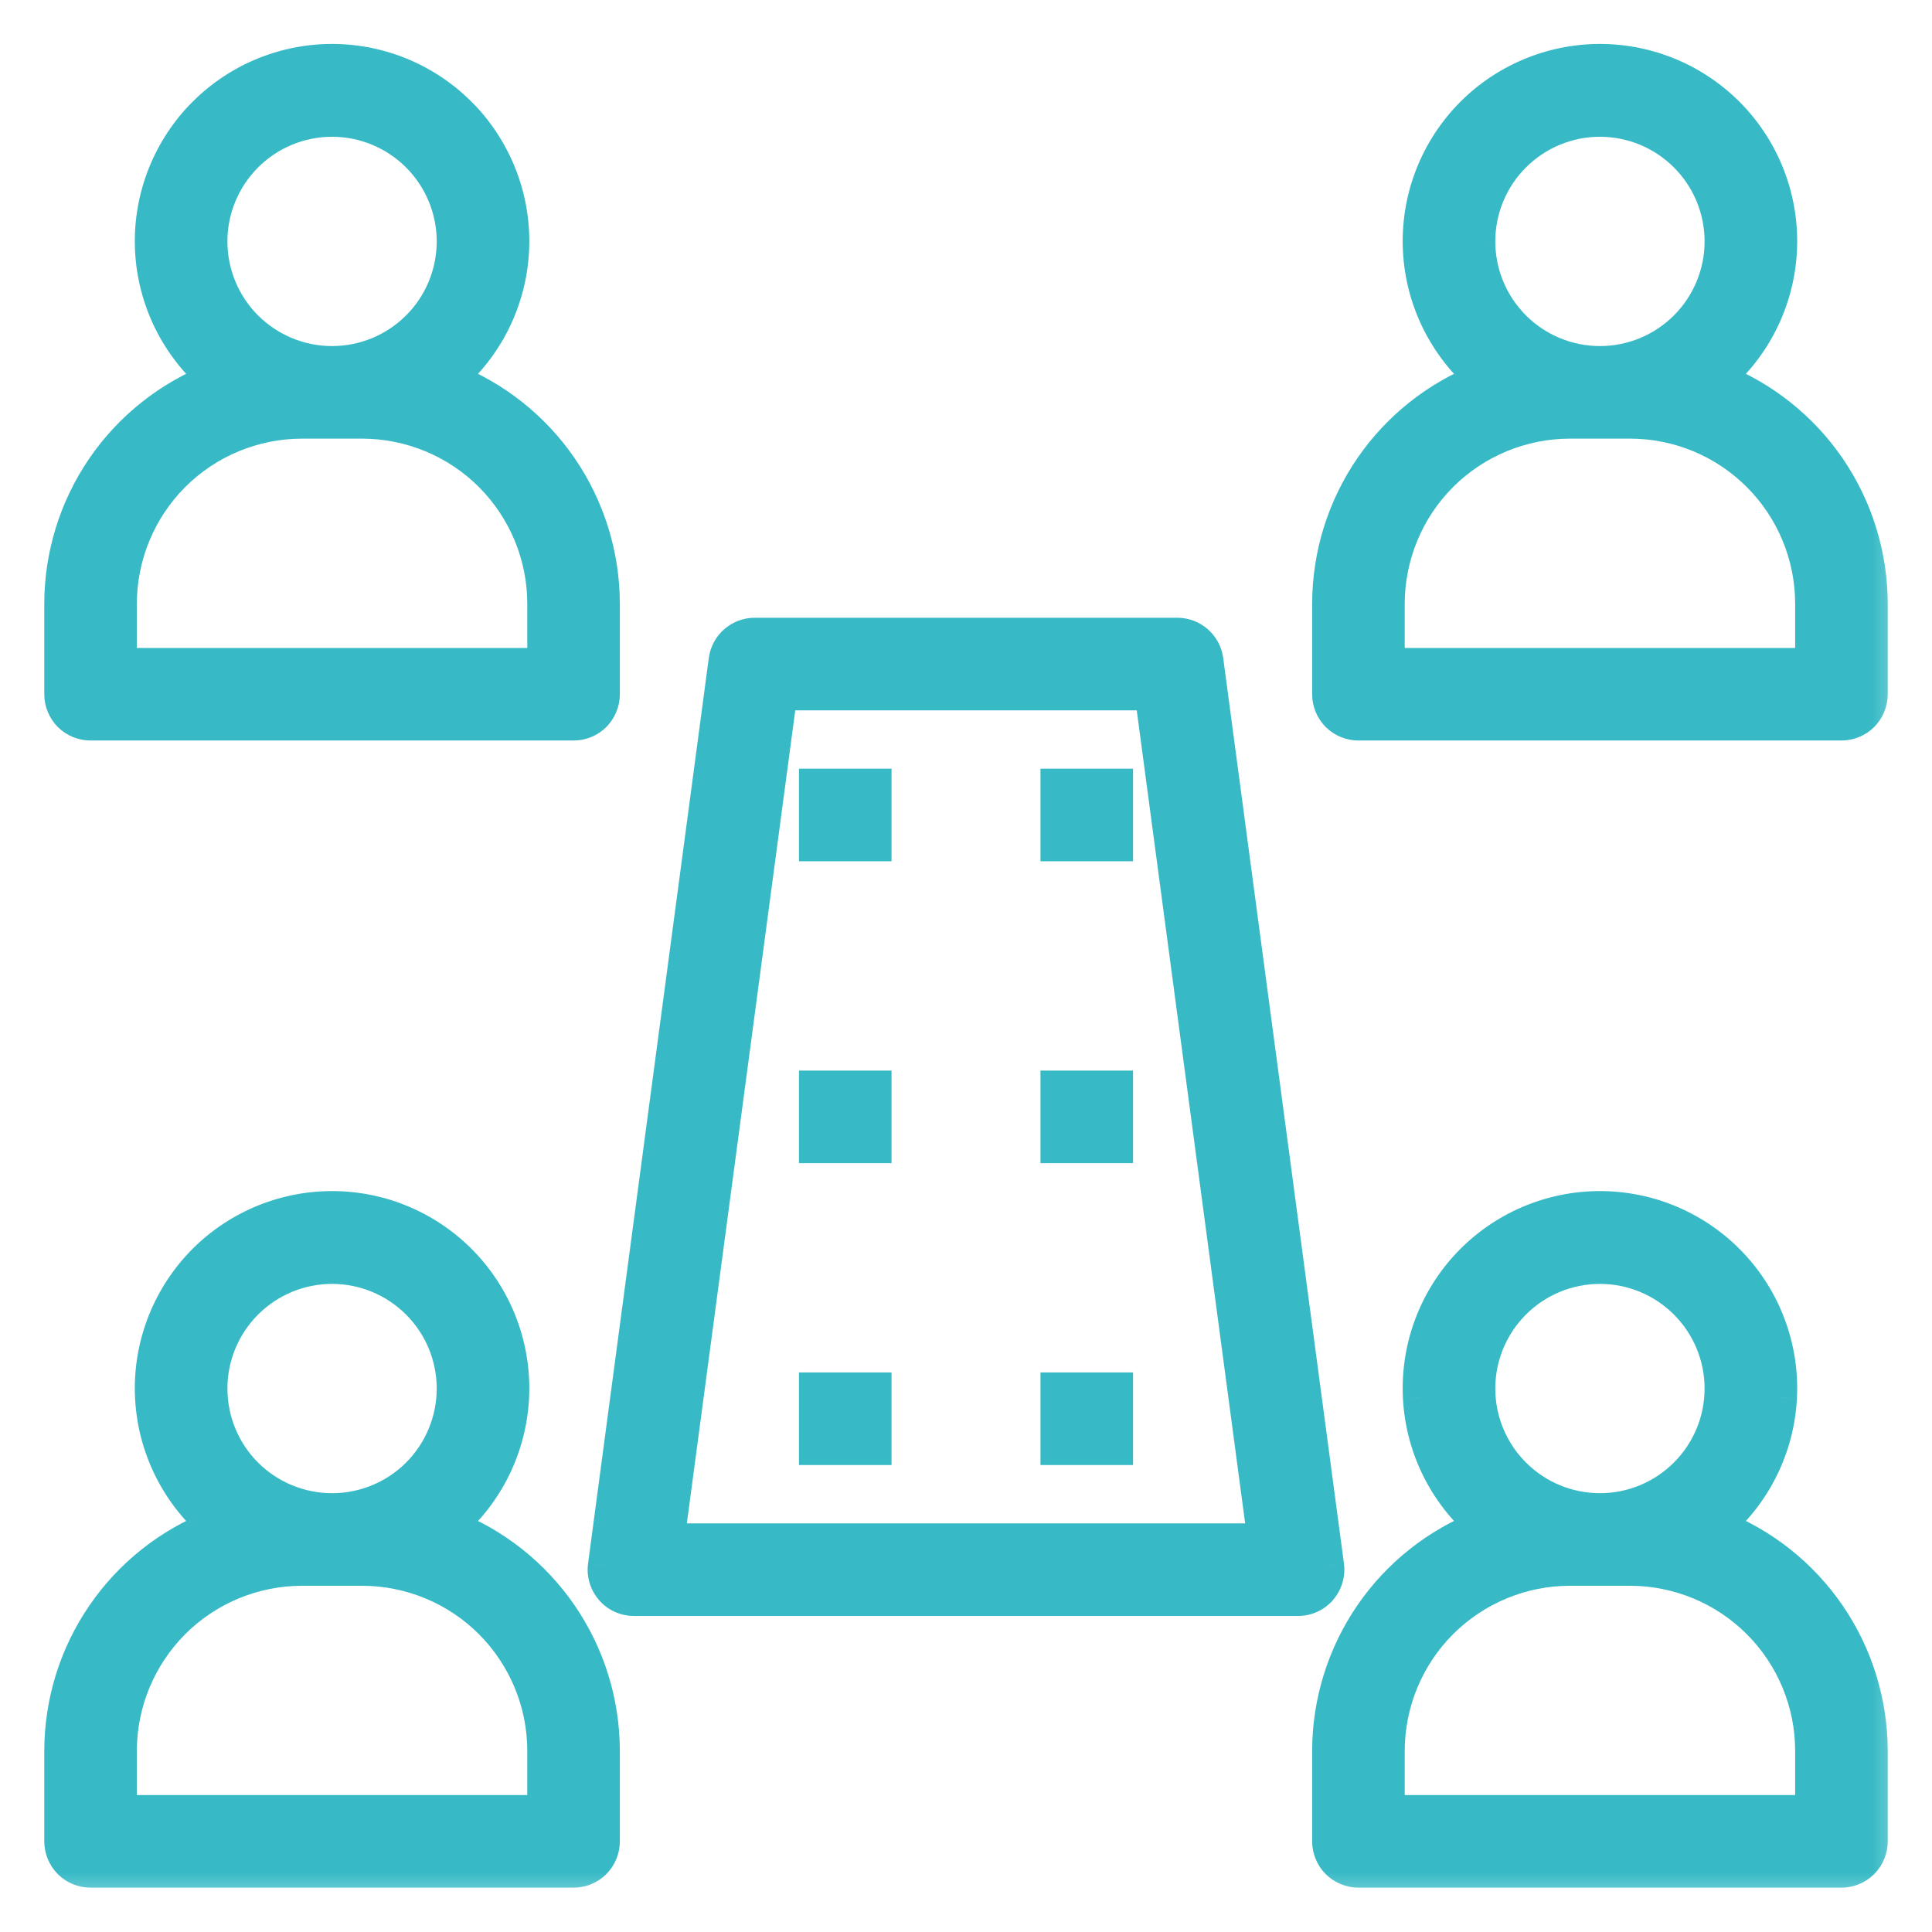 <svg width="24" height="24" viewBox="0 0 24 24" fill="none" xmlns="http://www.w3.org/2000/svg">
<mask id="path-1-outside-1_9406_337615" maskUnits="userSpaceOnUse" x="-0.25" y="-0.254" width="24" height="24" fill="black">
<rect fill="white" x="-0.25" y="-0.254" width="24" height="24"/>
<path fill-rule="evenodd" clip-rule="evenodd" d="M21.337 4.706C21.806 4.305 22.09 3.729 22.122 3.113C22.154 2.497 21.931 1.894 21.507 1.447C21.082 1 20.492 0.746 19.875 0.746C19.258 0.746 18.668 1 18.243 1.447C17.819 1.894 17.596 2.497 17.628 3.113C17.66 3.729 17.944 4.305 18.413 4.706C17.85 4.925 17.366 5.309 17.025 5.807C16.684 6.306 16.501 6.895 16.5 7.499V8.624C16.5 8.723 16.54 8.819 16.61 8.889C16.68 8.959 16.776 8.999 16.875 8.999H22.875C22.974 8.999 23.07 8.959 23.14 8.889C23.21 8.819 23.25 8.723 23.25 8.624V7.499C23.249 6.895 23.066 6.306 22.725 5.807C22.384 5.309 21.9 4.925 21.337 4.706H21.337ZM19.875 1.499C20.273 1.499 20.654 1.657 20.936 1.938C21.217 2.22 21.375 2.601 21.375 2.999C21.375 3.397 21.217 3.778 20.936 4.06C20.654 4.341 20.273 4.499 19.875 4.499C19.477 4.499 19.096 4.341 18.814 4.06C18.533 3.778 18.375 3.397 18.375 2.999C18.375 2.601 18.533 2.22 18.814 1.938C19.096 1.657 19.477 1.499 19.875 1.499ZM17.25 8.249V7.499C17.251 6.902 17.488 6.33 17.91 5.909C18.331 5.487 18.904 5.25 19.5 5.249H20.25C20.847 5.25 21.419 5.487 21.84 5.909C22.262 6.33 22.5 6.902 22.5 7.499V8.249H17.25ZM1.125 8.999H7.125C7.225 8.999 7.32 8.96 7.39 8.889C7.461 8.819 7.5 8.724 7.5 8.624V7.499C7.499 6.895 7.316 6.306 6.975 5.807C6.634 5.309 6.15 4.925 5.588 4.706C6.056 4.305 6.34 3.729 6.372 3.113C6.404 2.497 6.182 1.895 5.757 1.447C5.332 1 4.742 0.746 4.125 0.746C3.508 0.746 2.918 1 2.493 1.447C2.069 1.895 1.846 2.497 1.878 3.113C1.91 3.729 2.194 4.305 2.663 4.706C2.1 4.925 1.616 5.309 1.275 5.807C0.934 6.306 0.751 6.895 0.75 7.499V8.624C0.75 8.724 0.79 8.819 0.86 8.889C0.93 8.96 1.026 8.999 1.125 8.999H1.125ZM4.125 1.499C4.523 1.499 4.904 1.657 5.186 1.938C5.467 2.22 5.625 2.601 5.625 2.999C5.625 3.397 5.467 3.778 5.186 4.06C4.904 4.341 4.523 4.499 4.125 4.499C3.727 4.499 3.346 4.341 3.064 4.06C2.783 3.778 2.625 3.397 2.625 2.999C2.625 2.601 2.783 2.22 3.064 1.938C3.346 1.657 3.727 1.499 4.125 1.499ZM1.5 7.499C1.501 6.903 1.738 6.331 2.16 5.909C2.582 5.487 3.154 5.25 3.75 5.249H4.5C5.097 5.25 5.669 5.487 6.09 5.909C6.512 6.331 6.75 6.903 6.75 7.499V8.249H1.5V7.499ZM7.39 23.139C7.32 23.21 7.225 23.249 7.125 23.249H1.125H1.125C1.026 23.249 0.93 23.21 0.86 23.139C0.79 23.069 0.75 22.974 0.75 22.874V21.749C0.751 21.145 0.934 20.556 1.275 20.058C1.616 19.559 2.1 19.175 2.663 18.956C2.194 18.555 1.91 17.979 1.878 17.363C1.846 16.747 2.069 16.145 2.493 15.697C2.918 15.25 3.508 14.996 4.125 14.996C4.742 14.996 5.332 15.25 5.757 15.697C6.182 16.145 6.404 16.747 6.372 17.363C6.34 17.979 6.056 18.555 5.588 18.956C6.15 19.175 6.634 19.559 6.975 20.058C7.316 20.556 7.499 21.145 7.5 21.749V22.874C7.5 22.974 7.461 23.069 7.39 23.139ZM5.186 16.189C4.904 15.907 4.523 15.749 4.125 15.749C3.727 15.749 3.346 15.907 3.064 16.189C2.783 16.47 2.625 16.851 2.625 17.249C2.625 17.647 2.783 18.029 3.064 18.31C3.346 18.591 3.727 18.749 4.125 18.749C4.523 18.749 4.904 18.591 5.186 18.31C5.467 18.029 5.625 17.647 5.625 17.249C5.625 16.851 5.467 16.47 5.186 16.189ZM2.16 20.159C1.738 20.581 1.501 21.153 1.5 21.749V22.499H6.75V21.749C6.75 21.153 6.512 20.581 6.09 20.159C5.669 19.737 5.097 19.5 4.5 19.499H3.75C3.154 19.5 2.582 19.737 2.16 20.159ZM21.337 18.956C21.806 18.555 22.09 17.979 22.122 17.363C22.154 16.747 21.931 16.144 21.507 15.697C21.082 15.249 20.492 14.996 19.875 14.996C19.258 14.996 18.668 15.249 18.243 15.697C17.819 16.144 17.596 16.747 17.628 17.363C17.66 17.979 17.944 18.555 18.413 18.956C17.85 19.175 17.366 19.559 17.025 20.057C16.684 20.555 16.501 21.145 16.5 21.749V22.874C16.5 22.973 16.54 23.069 16.61 23.139C16.68 23.209 16.776 23.249 16.875 23.249H22.875C22.974 23.249 23.07 23.209 23.14 23.139C23.21 23.069 23.25 22.973 23.25 22.874V21.749C23.249 21.145 23.066 20.555 22.725 20.057C22.384 19.559 21.9 19.175 21.337 18.956H21.337ZM19.875 15.749C20.273 15.749 20.654 15.907 20.936 16.188C21.217 16.47 21.375 16.851 21.375 17.249C21.375 17.647 21.217 18.028 20.936 18.31C20.654 18.591 20.273 18.749 19.875 18.749C19.477 18.749 19.096 18.591 18.814 18.31C18.533 18.028 18.375 17.647 18.375 17.249C18.375 16.851 18.533 16.47 18.814 16.188C19.096 15.907 19.477 15.749 19.875 15.749ZM17.25 22.499V21.749C17.251 21.152 17.488 20.58 17.91 20.159C18.331 19.737 18.904 19.5 19.5 19.499H20.25C20.847 19.5 21.419 19.737 21.84 20.159C22.262 20.58 22.5 21.152 22.5 21.749V22.499H17.25ZM16.125 19.874H7.875C7.767 19.874 7.664 19.828 7.593 19.746C7.522 19.665 7.489 19.557 7.503 19.45L9.003 8.2C9.028 8.013 9.187 7.874 9.375 7.874H14.625C14.813 7.874 14.972 8.013 14.997 8.2L16.497 19.45C16.511 19.557 16.478 19.665 16.407 19.746C16.336 19.828 16.233 19.874 16.125 19.874ZM14.296 8.624H9.703L8.304 19.124H15.696L14.296 8.624ZM10.125 9.749H10.875V10.499H10.125V9.749ZM13.875 9.749H13.125V10.499H13.875V9.749ZM10.125 13.499H10.875V14.249H10.125V13.499ZM13.875 13.499H13.125V14.249H13.875V13.499ZM10.125 17.249H10.875V17.999H10.125V17.249ZM13.875 17.249H13.125V17.999H13.875V17.249Z"/>
</mask>
<path fill-rule="evenodd" clip-rule="evenodd" d="M21.337 4.706C21.806 4.305 22.09 3.729 22.122 3.113C22.154 2.497 21.931 1.894 21.507 1.447C21.082 1 20.492 0.746 19.875 0.746C19.258 0.746 18.668 1 18.243 1.447C17.819 1.894 17.596 2.497 17.628 3.113C17.66 3.729 17.944 4.305 18.413 4.706C17.85 4.925 17.366 5.309 17.025 5.807C16.684 6.306 16.501 6.895 16.5 7.499V8.624C16.5 8.723 16.54 8.819 16.61 8.889C16.68 8.959 16.776 8.999 16.875 8.999H22.875C22.974 8.999 23.07 8.959 23.14 8.889C23.21 8.819 23.25 8.723 23.25 8.624V7.499C23.249 6.895 23.066 6.306 22.725 5.807C22.384 5.309 21.9 4.925 21.337 4.706H21.337ZM19.875 1.499C20.273 1.499 20.654 1.657 20.936 1.938C21.217 2.22 21.375 2.601 21.375 2.999C21.375 3.397 21.217 3.778 20.936 4.06C20.654 4.341 20.273 4.499 19.875 4.499C19.477 4.499 19.096 4.341 18.814 4.06C18.533 3.778 18.375 3.397 18.375 2.999C18.375 2.601 18.533 2.22 18.814 1.938C19.096 1.657 19.477 1.499 19.875 1.499ZM17.25 8.249V7.499C17.251 6.902 17.488 6.33 17.91 5.909C18.331 5.487 18.904 5.25 19.5 5.249H20.25C20.847 5.25 21.419 5.487 21.84 5.909C22.262 6.33 22.5 6.902 22.5 7.499V8.249H17.25ZM1.125 8.999H7.125C7.225 8.999 7.32 8.96 7.39 8.889C7.461 8.819 7.5 8.724 7.5 8.624V7.499C7.499 6.895 7.316 6.306 6.975 5.807C6.634 5.309 6.15 4.925 5.588 4.706C6.056 4.305 6.34 3.729 6.372 3.113C6.404 2.497 6.182 1.895 5.757 1.447C5.332 1 4.742 0.746 4.125 0.746C3.508 0.746 2.918 1 2.493 1.447C2.069 1.895 1.846 2.497 1.878 3.113C1.91 3.729 2.194 4.305 2.663 4.706C2.1 4.925 1.616 5.309 1.275 5.807C0.934 6.306 0.751 6.895 0.75 7.499V8.624C0.75 8.724 0.79 8.819 0.86 8.889C0.93 8.96 1.026 8.999 1.125 8.999H1.125ZM4.125 1.499C4.523 1.499 4.904 1.657 5.186 1.938C5.467 2.22 5.625 2.601 5.625 2.999C5.625 3.397 5.467 3.778 5.186 4.06C4.904 4.341 4.523 4.499 4.125 4.499C3.727 4.499 3.346 4.341 3.064 4.06C2.783 3.778 2.625 3.397 2.625 2.999C2.625 2.601 2.783 2.22 3.064 1.938C3.346 1.657 3.727 1.499 4.125 1.499ZM1.5 7.499C1.501 6.903 1.738 6.331 2.16 5.909C2.582 5.487 3.154 5.25 3.75 5.249H4.5C5.097 5.25 5.669 5.487 6.09 5.909C6.512 6.331 6.75 6.903 6.75 7.499V8.249H1.5V7.499ZM7.39 23.139C7.32 23.21 7.225 23.249 7.125 23.249H1.125H1.125C1.026 23.249 0.93 23.21 0.86 23.139C0.79 23.069 0.75 22.974 0.75 22.874V21.749C0.751 21.145 0.934 20.556 1.275 20.058C1.616 19.559 2.1 19.175 2.663 18.956C2.194 18.555 1.91 17.979 1.878 17.363C1.846 16.747 2.069 16.145 2.493 15.697C2.918 15.25 3.508 14.996 4.125 14.996C4.742 14.996 5.332 15.25 5.757 15.697C6.182 16.145 6.404 16.747 6.372 17.363C6.34 17.979 6.056 18.555 5.588 18.956C6.15 19.175 6.634 19.559 6.975 20.058C7.316 20.556 7.499 21.145 7.5 21.749V22.874C7.5 22.974 7.461 23.069 7.39 23.139ZM5.186 16.189C4.904 15.907 4.523 15.749 4.125 15.749C3.727 15.749 3.346 15.907 3.064 16.189C2.783 16.47 2.625 16.851 2.625 17.249C2.625 17.647 2.783 18.029 3.064 18.31C3.346 18.591 3.727 18.749 4.125 18.749C4.523 18.749 4.904 18.591 5.186 18.31C5.467 18.029 5.625 17.647 5.625 17.249C5.625 16.851 5.467 16.47 5.186 16.189ZM2.16 20.159C1.738 20.581 1.501 21.153 1.5 21.749V22.499H6.75V21.749C6.75 21.153 6.512 20.581 6.09 20.159C5.669 19.737 5.097 19.5 4.5 19.499H3.75C3.154 19.5 2.582 19.737 2.16 20.159ZM21.337 18.956C21.806 18.555 22.09 17.979 22.122 17.363C22.154 16.747 21.931 16.144 21.507 15.697C21.082 15.249 20.492 14.996 19.875 14.996C19.258 14.996 18.668 15.249 18.243 15.697C17.819 16.144 17.596 16.747 17.628 17.363C17.66 17.979 17.944 18.555 18.413 18.956C17.85 19.175 17.366 19.559 17.025 20.057C16.684 20.555 16.501 21.145 16.5 21.749V22.874C16.5 22.973 16.54 23.069 16.61 23.139C16.68 23.209 16.776 23.249 16.875 23.249H22.875C22.974 23.249 23.07 23.209 23.14 23.139C23.21 23.069 23.25 22.973 23.25 22.874V21.749C23.249 21.145 23.066 20.555 22.725 20.057C22.384 19.559 21.9 19.175 21.337 18.956H21.337ZM19.875 15.749C20.273 15.749 20.654 15.907 20.936 16.188C21.217 16.47 21.375 16.851 21.375 17.249C21.375 17.647 21.217 18.028 20.936 18.31C20.654 18.591 20.273 18.749 19.875 18.749C19.477 18.749 19.096 18.591 18.814 18.31C18.533 18.028 18.375 17.647 18.375 17.249C18.375 16.851 18.533 16.47 18.814 16.188C19.096 15.907 19.477 15.749 19.875 15.749ZM17.25 22.499V21.749C17.251 21.152 17.488 20.58 17.91 20.159C18.331 19.737 18.904 19.5 19.5 19.499H20.25C20.847 19.5 21.419 19.737 21.84 20.159C22.262 20.58 22.5 21.152 22.5 21.749V22.499H17.25ZM16.125 19.874H7.875C7.767 19.874 7.664 19.828 7.593 19.746C7.522 19.665 7.489 19.557 7.503 19.45L9.003 8.2C9.028 8.013 9.187 7.874 9.375 7.874H14.625C14.813 7.874 14.972 8.013 14.997 8.2L16.497 19.45C16.511 19.557 16.478 19.665 16.407 19.746C16.336 19.828 16.233 19.874 16.125 19.874ZM14.296 8.624H9.703L8.304 19.124H15.696L14.296 8.624ZM10.125 9.749H10.875V10.499H10.125V9.749ZM13.875 9.749H13.125V10.499H13.875V9.749ZM10.125 13.499H10.875V14.249H10.125V13.499ZM13.875 13.499H13.125V14.249H13.875V13.499ZM10.125 17.249H10.875V17.999H10.125V17.249ZM13.875 17.249H13.125V17.999H13.875V17.249Z" fill="#37BAC6"/>
<path d="M22.122 3.113L21.922 3.103L21.922 3.103L22.122 3.113ZM21.337 4.706V4.906H21.411L21.468 4.858L21.337 4.706ZM21.507 1.447L21.362 1.585L21.362 1.585L21.507 1.447ZM18.243 1.447L18.388 1.585L18.388 1.585L18.243 1.447ZM17.628 3.113L17.828 3.103L17.828 3.103L17.628 3.113ZM18.413 4.706L18.485 4.892L18.796 4.771L18.543 4.554L18.413 4.706ZM17.025 5.807L17.19 5.92L17.025 5.807ZM16.5 7.499L16.3 7.499V7.499H16.5ZM23.25 7.499H23.45L23.45 7.499L23.25 7.499ZM22.725 5.807L22.56 5.92L22.725 5.807ZM21.337 4.706V4.506L21.265 4.892L21.337 4.706ZM20.936 1.938L21.077 1.797L21.077 1.797L20.936 1.938ZM20.936 4.06L21.077 4.201L21.077 4.201L20.936 4.06ZM18.814 4.06L18.673 4.201L18.673 4.201L18.814 4.06ZM18.814 1.938L18.673 1.797L18.673 1.797L18.814 1.938ZM17.25 7.499L17.05 7.499V7.499H17.25ZM17.25 8.249H17.05V8.449H17.25V8.249ZM17.91 5.909L18.051 6.05L18.051 6.05L17.91 5.909ZM19.5 5.249V5.049L19.5 5.049L19.5 5.249ZM20.25 5.249L20.25 5.049H20.25V5.249ZM21.84 5.909L21.699 6.05L21.699 6.05L21.84 5.909ZM22.5 7.499H22.7V7.499L22.5 7.499ZM22.5 8.249V8.449H22.7V8.249H22.5ZM7.5 7.499H7.7L7.7 7.499L7.5 7.499ZM6.975 5.807L6.81 5.92L6.975 5.807ZM5.588 4.706L5.458 4.554L5.204 4.771L5.515 4.892L5.588 4.706ZM6.372 3.113L6.172 3.103L6.172 3.103L6.372 3.113ZM5.757 1.447L5.612 1.585L5.612 1.585L5.757 1.447ZM2.493 1.447L2.638 1.585L2.638 1.585L2.493 1.447ZM1.878 3.113L2.078 3.103L2.078 3.103L1.878 3.113ZM2.663 4.706L2.735 4.892L3.046 4.771L2.793 4.554L2.663 4.706ZM1.275 5.807L1.44 5.92H1.44L1.275 5.807ZM0.75 7.499L0.55 7.499V7.499H0.75ZM5.186 1.938L5.327 1.797L5.327 1.797L5.186 1.938ZM5.186 4.06L5.327 4.201L5.327 4.201L5.186 4.06ZM3.064 4.06L2.923 4.201L2.923 4.201L3.064 4.06ZM3.064 1.938L2.923 1.797L2.923 1.797L3.064 1.938ZM2.16 5.909L2.301 6.05L2.301 6.05L2.16 5.909ZM1.5 7.499L1.3 7.499V7.499H1.5ZM3.75 5.249V5.049L3.75 5.049L3.75 5.249ZM4.5 5.249L4.5 5.049H4.5V5.249ZM6.09 5.909L5.949 6.05L5.949 6.05L6.09 5.909ZM6.75 7.499H6.95L6.95 7.499L6.75 7.499ZM6.75 8.249V8.449H6.95V8.249H6.75ZM1.5 8.249H1.3V8.449H1.5V8.249ZM7.39 23.139L7.249 22.998L7.249 22.998L7.39 23.139ZM0.75 21.749L0.55 21.749V21.749H0.75ZM1.275 20.058L1.11 19.945H1.11L1.275 20.058ZM2.663 18.956L2.735 19.142L3.046 19.021L2.793 18.804L2.663 18.956ZM1.878 17.363L2.078 17.353L2.078 17.353L1.878 17.363ZM2.493 15.697L2.638 15.835L2.638 15.835L2.493 15.697ZM5.757 15.697L5.612 15.835L5.612 15.835L5.757 15.697ZM6.372 17.363L6.172 17.353L6.172 17.353L6.372 17.363ZM5.588 18.956L5.458 18.804L5.204 19.021L5.515 19.142L5.588 18.956ZM6.975 20.058L7.14 19.945L6.975 20.058ZM7.5 21.749H7.7L7.7 21.749L7.5 21.749ZM5.186 16.189L5.327 16.047L5.327 16.047L5.186 16.189ZM3.064 16.189L2.923 16.047L2.923 16.047L3.064 16.189ZM3.064 18.31L2.923 18.451L2.923 18.451L3.064 18.31ZM5.186 18.31L5.327 18.451L5.327 18.451L5.186 18.31ZM1.5 21.749L1.3 21.749V21.749H1.5ZM2.16 20.159L2.301 20.3L2.301 20.3L2.16 20.159ZM1.5 22.499H1.3V22.699H1.5V22.499ZM6.75 22.499V22.699H6.95V22.499H6.75ZM6.75 21.749H6.95L6.95 21.749L6.75 21.749ZM6.09 20.159L5.949 20.3L5.949 20.3L6.09 20.159ZM4.5 19.499L4.5 19.299H4.5V19.499ZM3.75 19.499V19.299H3.75L3.75 19.499ZM22.122 17.363L21.922 17.352L21.922 17.353L22.122 17.363ZM21.337 18.956V19.156H21.411L21.468 19.108L21.337 18.956ZM21.507 15.697L21.362 15.835L21.362 15.835L21.507 15.697ZM18.243 15.697L18.388 15.835L18.388 15.835L18.243 15.697ZM17.628 17.363L17.828 17.353L17.828 17.352L17.628 17.363ZM18.413 18.956L18.485 19.142L18.796 19.021L18.543 18.804L18.413 18.956ZM17.025 20.057L16.86 19.944L17.025 20.057ZM16.5 21.749L16.3 21.749V21.749H16.5ZM23.14 23.139L22.999 22.998L22.999 22.998L23.14 23.139ZM23.25 21.749H23.45L23.45 21.749L23.25 21.749ZM22.725 20.057L22.89 19.944V19.944L22.725 20.057ZM21.337 18.956V18.756L21.265 19.142L21.337 18.956ZM20.936 16.188L21.077 16.047L21.077 16.047L20.936 16.188ZM20.936 18.31L21.077 18.451L21.077 18.451L20.936 18.31ZM18.814 18.31L18.673 18.451L18.673 18.451L18.814 18.31ZM18.814 16.188L18.673 16.047L18.673 16.047L18.814 16.188ZM17.25 21.749L17.05 21.749V21.749H17.25ZM17.25 22.499H17.05V22.699H17.25V22.499ZM17.91 20.159L18.051 20.3L18.051 20.3L17.91 20.159ZM19.5 19.499V19.299H19.5L19.5 19.499ZM20.25 19.499L20.25 19.299H20.25V19.499ZM21.84 20.159L21.699 20.3L21.699 20.3L21.84 20.159ZM22.5 21.749H22.7V21.749L22.5 21.749ZM22.5 22.499V22.699H22.7V22.499H22.5ZM7.593 19.746L7.744 19.615L7.743 19.614L7.593 19.746ZM7.503 19.45L7.305 19.423L7.305 19.424L7.503 19.45ZM9.003 8.2L8.805 8.173L8.805 8.173L9.003 8.2ZM14.997 8.2L15.195 8.173L15.195 8.173L14.997 8.2ZM16.497 19.45L16.695 19.424L16.695 19.423L16.497 19.45ZM16.407 19.746L16.256 19.614L16.256 19.615L16.407 19.746ZM9.703 8.624V8.424H9.528L9.505 8.598L9.703 8.624ZM14.296 8.624L14.495 8.598L14.472 8.424H14.296V8.624ZM8.304 19.124L8.105 19.098L8.075 19.324H8.304V19.124ZM15.696 19.124V19.324H15.925L15.895 19.098L15.696 19.124ZM10.875 9.749H11.075V9.549H10.875V9.749ZM10.125 9.749V9.549H9.925V9.749H10.125ZM10.875 10.499V10.699H11.075V10.499H10.875ZM10.125 10.499H9.925V10.699H10.125V10.499ZM13.125 9.749V9.549H12.925V9.749H13.125ZM13.875 9.749H14.075V9.549H13.875V9.749ZM13.125 10.499H12.925V10.699H13.125V10.499ZM13.875 10.499V10.699H14.075V10.499H13.875ZM10.875 13.499H11.075V13.299H10.875V13.499ZM10.125 13.499V13.299H9.925V13.499H10.125ZM10.875 14.249V14.449H11.075V14.249H10.875ZM10.125 14.249H9.925V14.449H10.125V14.249ZM13.125 13.499V13.299H12.925V13.499H13.125ZM13.875 13.499H14.075V13.299H13.875V13.499ZM13.125 14.249H12.925V14.449H13.125V14.249ZM13.875 14.249V14.449H14.075V14.249H13.875ZM10.875 17.249H11.075V17.049H10.875V17.249ZM10.125 17.249V17.049H9.925V17.249H10.125ZM10.875 17.999V18.199H11.075V17.999H10.875ZM10.125 17.999H9.925V18.199H10.125V17.999ZM13.125 17.249V17.049H12.925V17.249H13.125ZM13.875 17.249H14.075V17.049H13.875V17.249ZM13.125 17.999H12.925V18.199H13.125V17.999ZM13.875 17.999V18.199H14.075V17.999H13.875ZM21.922 3.103C21.893 3.664 21.635 4.189 21.208 4.554L21.468 4.858C21.978 4.421 22.287 3.794 22.322 3.123L21.922 3.103ZM21.362 1.585C21.749 1.992 21.951 2.541 21.922 3.103L22.322 3.123C22.357 2.452 22.114 1.796 21.652 1.309L21.362 1.585ZM19.875 0.946C20.437 0.946 20.975 1.177 21.362 1.585L21.652 1.309C21.189 0.822 20.547 0.546 19.875 0.546V0.946ZM18.388 1.585C18.776 1.177 19.313 0.946 19.875 0.946V0.546C19.203 0.546 18.561 0.822 18.098 1.309L18.388 1.585ZM17.828 3.103C17.799 2.541 18.001 1.992 18.388 1.585L18.098 1.309C17.636 1.796 17.393 2.452 17.428 3.123L17.828 3.103ZM18.543 4.554C18.115 4.189 17.857 3.664 17.828 3.103L17.428 3.123C17.463 3.794 17.772 4.421 18.283 4.858L18.543 4.554ZM17.19 5.92C17.509 5.455 17.96 5.097 18.485 4.892L18.34 4.52C17.74 4.754 17.224 5.163 16.86 5.694L17.19 5.92ZM16.7 7.499C16.701 6.936 16.872 6.385 17.19 5.92L16.86 5.694C16.496 6.226 16.301 6.855 16.3 7.499L16.7 7.499ZM16.7 8.624V7.499H16.3V8.624H16.7ZM16.751 8.748C16.718 8.715 16.7 8.67 16.7 8.624H16.3C16.3 8.777 16.361 8.923 16.468 9.031L16.751 8.748ZM16.875 8.799C16.829 8.799 16.784 8.781 16.751 8.748L16.468 9.031C16.576 9.138 16.723 9.199 16.875 9.199V8.799ZM22.875 8.799H16.875V9.199H22.875V8.799ZM22.999 8.748C22.966 8.781 22.921 8.799 22.875 8.799V9.199C23.027 9.199 23.174 9.138 23.282 9.031L22.999 8.748ZM23.05 8.624C23.05 8.67 23.032 8.715 22.999 8.748L23.282 9.031C23.389 8.923 23.45 8.777 23.45 8.624H23.05ZM23.05 7.499V8.624H23.45V7.499H23.05ZM22.56 5.92C22.878 6.385 23.049 6.936 23.05 7.499L23.45 7.499C23.449 6.855 23.254 6.226 22.89 5.694L22.56 5.92ZM21.265 4.892C21.79 5.097 22.241 5.455 22.56 5.92L22.89 5.694C22.526 5.163 22.01 4.754 21.41 4.52L21.265 4.892ZM21.337 4.506H21.337V4.906H21.337V4.506ZM21.077 1.797C20.758 1.478 20.326 1.299 19.875 1.299V1.699C20.22 1.699 20.55 1.836 20.794 2.08L21.077 1.797ZM21.575 2.999C21.575 2.548 21.396 2.116 21.077 1.797L20.794 2.08C21.038 2.324 21.175 2.654 21.175 2.999H21.575ZM21.077 4.201C21.396 3.882 21.575 3.45 21.575 2.999H21.175C21.175 3.344 21.038 3.674 20.794 3.918L21.077 4.201ZM19.875 4.699C20.326 4.699 20.758 4.52 21.077 4.201L20.794 3.918C20.55 4.162 20.22 4.299 19.875 4.299V4.699ZM18.673 4.201C18.992 4.52 19.424 4.699 19.875 4.699V4.299C19.53 4.299 19.2 4.162 18.956 3.918L18.673 4.201ZM18.175 2.999C18.175 3.45 18.354 3.882 18.673 4.201L18.956 3.918C18.712 3.674 18.575 3.344 18.575 2.999H18.175ZM18.673 1.797C18.354 2.116 18.175 2.548 18.175 2.999H18.575C18.575 2.654 18.712 2.324 18.956 2.08L18.673 1.797ZM19.875 1.299C19.424 1.299 18.992 1.478 18.673 1.797L18.956 2.08C19.2 1.836 19.53 1.699 19.875 1.699V1.299ZM17.05 7.499V8.249H17.45V7.499H17.05ZM17.768 5.767C17.309 6.226 17.051 6.849 17.05 7.499L17.45 7.499C17.451 6.956 17.667 6.434 18.051 6.05L17.768 5.767ZM19.5 5.049C18.85 5.05 18.227 5.308 17.768 5.767L18.051 6.05C18.436 5.666 18.957 5.45 19.5 5.449L19.5 5.049ZM20.25 5.049H19.5V5.449H20.25V5.049ZM21.982 5.767C21.523 5.308 20.9 5.05 20.25 5.049L20.25 5.449C20.794 5.449 21.315 5.666 21.699 6.05L21.982 5.767ZM22.7 7.499C22.7 6.849 22.441 6.226 21.982 5.767L21.699 6.05C22.083 6.434 22.3 6.956 22.3 7.499L22.7 7.499ZM22.7 8.249V7.499H22.3V8.249H22.7ZM17.25 8.449H22.5V8.049H17.25V8.449ZM7.125 8.799H1.125V9.199H7.125V8.799ZM7.249 8.748C7.216 8.781 7.171 8.799 7.125 8.799V9.199C7.278 9.199 7.424 9.139 7.532 9.031L7.249 8.748ZM7.3 8.624C7.3 8.671 7.282 8.715 7.249 8.748L7.532 9.031C7.639 8.923 7.7 8.777 7.7 8.624H7.3ZM7.3 7.499V8.624H7.7V7.499H7.3ZM6.81 5.92C7.128 6.386 7.299 6.936 7.3 7.499L7.7 7.499C7.699 6.855 7.504 6.226 7.14 5.694L6.81 5.92ZM5.515 4.892C6.04 5.097 6.492 5.455 6.81 5.92L7.14 5.694C6.776 5.163 6.26 4.754 5.66 4.52L5.515 4.892ZM6.172 3.103C6.143 3.664 5.885 4.189 5.458 4.554L5.718 4.858C6.228 4.421 6.537 3.794 6.572 3.123L6.172 3.103ZM5.612 1.585C5.999 1.992 6.201 2.541 6.172 3.103L6.572 3.123C6.607 2.453 6.364 1.797 5.902 1.309L5.612 1.585ZM4.125 0.946C4.687 0.946 5.225 1.177 5.612 1.585L5.902 1.31C5.439 0.822 4.797 0.546 4.125 0.546V0.946ZM2.638 1.585C3.026 1.177 3.563 0.946 4.125 0.946V0.546C3.453 0.546 2.811 0.822 2.348 1.31L2.638 1.585ZM2.078 3.103C2.049 2.541 2.251 1.992 2.638 1.585L2.348 1.309C1.886 1.797 1.643 2.453 1.678 3.123L2.078 3.103ZM2.793 4.554C2.365 4.189 2.107 3.664 2.078 3.103L1.678 3.123C1.713 3.794 2.022 4.421 2.533 4.858L2.793 4.554ZM1.44 5.92C1.759 5.455 2.21 5.097 2.735 4.892L2.59 4.52C1.99 4.754 1.474 5.163 1.11 5.694L1.44 5.92ZM0.95 7.499C0.951 6.936 1.122 6.386 1.44 5.92L1.11 5.694C0.746 6.226 0.551 6.855 0.55 7.499L0.95 7.499ZM0.95 8.624V7.499H0.55V8.624H0.95ZM1.001 8.748C0.968 8.715 0.95 8.671 0.95 8.624H0.55C0.55 8.777 0.611 8.923 0.718 9.031L1.001 8.748ZM1.125 8.799C1.079 8.799 1.034 8.781 1.001 8.748L0.718 9.031C0.826 9.139 0.972 9.199 1.125 9.199V8.799ZM1.125 8.799H1.125V9.199H1.125V8.799ZM5.327 1.797C5.008 1.478 4.576 1.299 4.125 1.299V1.699C4.47 1.699 4.8 1.836 5.044 2.08L5.327 1.797ZM5.825 2.999C5.825 2.548 5.646 2.116 5.327 1.797L5.044 2.08C5.288 2.324 5.425 2.654 5.425 2.999H5.825ZM5.327 4.201C5.646 3.882 5.825 3.45 5.825 2.999H5.425C5.425 3.344 5.288 3.675 5.044 3.919L5.327 4.201ZM4.125 4.699C4.576 4.699 5.008 4.52 5.327 4.201L5.044 3.918C4.801 4.162 4.47 4.299 4.125 4.299V4.699ZM2.923 4.201C3.242 4.52 3.674 4.699 4.125 4.699V4.299C3.78 4.299 3.45 4.162 3.206 3.918L2.923 4.201ZM2.425 2.999C2.425 3.45 2.604 3.882 2.923 4.201L3.206 3.919C2.962 3.675 2.825 3.344 2.825 2.999H2.425ZM2.923 1.797C2.604 2.116 2.425 2.548 2.425 2.999H2.825C2.825 2.654 2.962 2.324 3.206 2.08L2.923 1.797ZM4.125 1.299C3.674 1.299 3.242 1.478 2.923 1.797L3.206 2.08C3.45 1.836 3.78 1.699 4.125 1.699V1.299ZM2.018 5.767C1.559 6.227 1.301 6.849 1.3 7.499L1.7 7.499C1.701 6.956 1.917 6.435 2.301 6.05L2.018 5.767ZM3.75 5.049C3.1 5.05 2.478 5.308 2.018 5.768L2.301 6.05C2.685 5.666 3.207 5.45 3.75 5.449L3.75 5.049ZM4.5 5.049H3.75V5.449H4.5V5.049ZM6.232 5.768C5.773 5.308 5.15 5.05 4.5 5.049L4.5 5.449C5.043 5.45 5.565 5.666 5.949 6.05L6.232 5.768ZM6.95 7.499C6.949 6.849 6.691 6.227 6.232 5.767L5.949 6.05C6.333 6.435 6.55 6.956 6.55 7.499L6.95 7.499ZM6.95 8.249V7.499H6.55V8.249H6.95ZM1.5 8.449H6.75V8.049H1.5V8.449ZM1.3 7.499V8.249H1.7V7.499H1.3ZM7.125 23.449C7.278 23.449 7.424 23.389 7.532 23.281L7.249 22.998C7.216 23.031 7.171 23.049 7.125 23.049V23.449ZM1.125 23.449H7.125V23.049H1.125V23.449ZM1.125 23.449H1.125V23.049H1.125V23.449ZM0.718 23.281C0.826 23.389 0.972 23.449 1.125 23.449V23.049C1.079 23.049 1.034 23.031 1.001 22.998L0.718 23.281ZM0.55 22.874C0.55 23.027 0.611 23.173 0.718 23.281L1.001 22.998C0.968 22.965 0.95 22.921 0.95 22.874H0.55ZM0.55 21.749V22.874H0.95V21.749H0.55ZM1.11 19.945C0.746 20.476 0.551 21.105 0.55 21.749L0.95 21.75C0.951 21.186 1.122 20.636 1.44 20.171L1.11 19.945ZM2.59 18.77C1.99 19.004 1.474 19.413 1.11 19.945L1.44 20.171C1.759 19.705 2.21 19.347 2.735 19.142L2.59 18.77ZM1.678 17.373C1.713 18.044 2.022 18.672 2.533 19.108L2.793 18.804C2.365 18.439 2.107 17.914 2.078 17.353L1.678 17.373ZM2.348 15.559C1.886 16.047 1.643 16.703 1.678 17.373L2.078 17.353C2.049 16.791 2.251 16.242 2.638 15.835L2.348 15.559ZM4.125 14.796C3.453 14.796 2.811 15.072 2.348 15.559L2.638 15.835C3.026 15.427 3.563 15.196 4.125 15.196V14.796ZM5.902 15.559C5.439 15.072 4.797 14.796 4.125 14.796V15.196C4.687 15.196 5.225 15.427 5.612 15.835L5.902 15.559ZM6.572 17.373C6.607 16.703 6.364 16.047 5.902 15.559L5.612 15.835C5.999 16.242 6.201 16.791 6.172 17.353L6.572 17.373ZM5.718 19.108C6.228 18.672 6.537 18.044 6.572 17.373L6.172 17.353C6.143 17.914 5.885 18.439 5.458 18.804L5.718 19.108ZM7.14 19.945C6.776 19.413 6.26 19.004 5.66 18.77L5.515 19.142C6.04 19.347 6.492 19.705 6.81 20.171L7.14 19.945ZM7.7 21.749C7.699 21.105 7.504 20.476 7.14 19.945L6.81 20.171C7.128 20.636 7.299 21.186 7.3 21.75L7.7 21.749ZM7.7 22.874V21.749H7.3V22.874H7.7ZM7.532 23.281C7.639 23.173 7.7 23.027 7.7 22.874H7.3C7.3 22.921 7.282 22.965 7.249 22.998L7.532 23.281ZM4.125 15.949C4.47 15.949 4.8 16.086 5.044 16.33L5.327 16.047C5.008 15.728 4.576 15.549 4.125 15.549V15.949ZM3.206 16.33C3.45 16.086 3.78 15.949 4.125 15.949V15.549C3.674 15.549 3.242 15.728 2.923 16.047L3.206 16.33ZM2.825 17.249C2.825 16.904 2.962 16.574 3.206 16.33L2.923 16.047C2.604 16.366 2.425 16.798 2.425 17.249H2.825ZM3.206 18.169C2.962 17.925 2.825 17.594 2.825 17.249H2.425C2.425 17.7 2.604 18.132 2.923 18.451L3.206 18.169ZM4.125 18.549C3.78 18.549 3.45 18.412 3.206 18.169L2.923 18.451C3.242 18.77 3.674 18.949 4.125 18.949V18.549ZM5.044 18.169C4.801 18.412 4.47 18.549 4.125 18.549V18.949C4.576 18.949 5.008 18.77 5.327 18.451L5.044 18.169ZM5.425 17.249C5.425 17.594 5.288 17.925 5.044 18.169L5.327 18.451C5.646 18.132 5.825 17.7 5.825 17.249H5.425ZM5.044 16.33C5.288 16.574 5.425 16.904 5.425 17.249H5.825C5.825 16.798 5.646 16.366 5.327 16.047L5.044 16.33ZM1.7 21.749C1.701 21.206 1.917 20.685 2.301 20.3L2.018 20.017C1.559 20.477 1.301 21.099 1.3 21.749L1.7 21.749ZM1.7 22.499V21.749H1.3V22.499H1.7ZM6.75 22.299H1.5V22.699H6.75V22.299ZM6.55 21.749V22.499H6.95V21.749H6.55ZM5.949 20.3C6.333 20.685 6.55 21.206 6.55 21.749L6.95 21.749C6.949 21.099 6.691 20.477 6.232 20.017L5.949 20.3ZM4.5 19.699C5.043 19.7 5.565 19.916 5.949 20.3L6.232 20.017C5.773 19.558 5.15 19.3 4.5 19.299L4.5 19.699ZM3.75 19.699H4.5V19.299H3.75V19.699ZM2.301 20.3C2.685 19.916 3.207 19.7 3.75 19.699L3.75 19.299C3.1 19.3 2.478 19.558 2.018 20.017L2.301 20.3ZM21.922 17.353C21.893 17.914 21.635 18.439 21.208 18.804L21.468 19.108C21.978 18.671 22.287 18.044 22.322 17.373L21.922 17.353ZM21.362 15.835C21.749 16.242 21.951 16.791 21.922 17.352L22.322 17.373C22.357 16.702 22.114 16.046 21.652 15.559L21.362 15.835ZM19.875 15.196C20.437 15.196 20.975 15.427 21.362 15.835L21.652 15.559C21.189 15.072 20.547 14.796 19.875 14.796V15.196ZM18.388 15.835C18.776 15.427 19.313 15.196 19.875 15.196V14.796C19.203 14.796 18.561 15.072 18.098 15.559L18.388 15.835ZM17.828 17.352C17.799 16.791 18.001 16.242 18.388 15.835L18.098 15.559C17.636 16.046 17.393 16.702 17.428 17.373L17.828 17.352ZM18.543 18.804C18.115 18.439 17.857 17.914 17.828 17.353L17.428 17.373C17.463 18.044 17.772 18.671 18.283 19.108L18.543 18.804ZM17.19 20.17C17.509 19.705 17.96 19.347 18.485 19.142L18.34 18.77C17.74 19.003 17.224 19.413 16.86 19.944L17.19 20.17ZM16.7 21.749C16.701 21.186 16.872 20.635 17.19 20.17L16.86 19.944C16.496 20.476 16.301 21.105 16.3 21.749L16.7 21.749ZM16.7 22.874V21.749H16.3V22.874H16.7ZM16.751 22.998C16.718 22.965 16.7 22.92 16.7 22.874H16.3C16.3 23.026 16.361 23.173 16.468 23.281L16.751 22.998ZM16.875 23.049C16.829 23.049 16.784 23.031 16.751 22.998L16.468 23.281C16.576 23.388 16.723 23.449 16.875 23.449V23.049ZM22.875 23.049H16.875V23.449H22.875V23.049ZM22.999 22.998C22.966 23.031 22.921 23.049 22.875 23.049V23.449C23.027 23.449 23.174 23.388 23.282 23.281L22.999 22.998ZM23.05 22.874C23.05 22.92 23.032 22.965 22.999 22.998L23.282 23.281C23.389 23.173 23.45 23.026 23.45 22.874H23.05ZM23.05 21.749V22.874H23.45V21.749H23.05ZM22.56 20.17C22.878 20.635 23.049 21.186 23.05 21.749L23.45 21.749C23.449 21.105 23.254 20.476 22.89 19.944L22.56 20.17ZM21.265 19.142C21.79 19.347 22.241 19.705 22.56 20.17L22.89 19.944C22.526 19.413 22.01 19.003 21.41 18.77L21.265 19.142ZM21.337 18.756H21.337V19.156H21.337V18.756ZM21.077 16.047C20.758 15.728 20.326 15.549 19.875 15.549V15.949C20.22 15.949 20.55 16.086 20.794 16.33L21.077 16.047ZM21.575 17.249C21.575 16.798 21.396 16.366 21.077 16.047L20.794 16.33C21.038 16.574 21.175 16.904 21.175 17.249H21.575ZM21.077 18.451C21.396 18.132 21.575 17.7 21.575 17.249H21.175C21.175 17.594 21.038 17.924 20.794 18.168L21.077 18.451ZM19.875 18.949C20.326 18.949 20.758 18.77 21.077 18.451L20.794 18.168C20.55 18.412 20.22 18.549 19.875 18.549V18.949ZM18.673 18.451C18.992 18.77 19.424 18.949 19.875 18.949V18.549C19.53 18.549 19.2 18.412 18.956 18.168L18.673 18.451ZM18.175 17.249C18.175 17.7 18.354 18.132 18.673 18.451L18.956 18.168C18.712 17.924 18.575 17.594 18.575 17.249H18.175ZM18.673 16.047C18.354 16.366 18.175 16.798 18.175 17.249H18.575C18.575 16.904 18.712 16.574 18.956 16.33L18.673 16.047ZM19.875 15.549C19.424 15.549 18.992 15.728 18.673 16.047L18.956 16.33C19.2 16.086 19.53 15.949 19.875 15.949V15.549ZM17.05 21.749V22.499H17.45V21.749H17.05ZM17.768 20.017C17.309 20.476 17.051 21.099 17.05 21.749L17.45 21.749C17.451 21.206 17.667 20.684 18.051 20.3L17.768 20.017ZM19.5 19.299C18.85 19.3 18.227 19.558 17.768 20.017L18.051 20.3C18.436 19.916 18.957 19.7 19.5 19.699L19.5 19.299ZM20.25 19.299H19.5V19.699H20.25V19.299ZM21.982 20.017C21.523 19.558 20.9 19.3 20.25 19.299L20.25 19.699C20.794 19.7 21.315 19.916 21.699 20.3L21.982 20.017ZM22.7 21.749C22.7 21.099 22.441 20.476 21.982 20.017L21.699 20.3C22.083 20.684 22.3 21.206 22.3 21.749L22.7 21.749ZM22.7 22.499V21.749H22.3V22.499H22.7ZM17.25 22.699H22.5V22.299H17.25V22.699ZM7.875 20.074H16.125V19.674H7.875V20.074ZM7.442 19.878C7.551 20.003 7.709 20.074 7.875 20.074V19.674C7.825 19.674 7.777 19.652 7.744 19.615L7.442 19.878ZM7.305 19.424C7.283 19.588 7.333 19.753 7.443 19.878L7.743 19.614C7.71 19.577 7.695 19.526 7.702 19.476L7.305 19.424ZM8.805 8.173L7.305 19.423L7.701 19.476L9.201 8.226L8.805 8.173ZM9.375 7.674C9.087 7.674 8.843 7.888 8.805 8.173L9.201 8.226C9.213 8.139 9.287 8.074 9.375 8.074V7.674ZM14.625 7.674H9.375V8.074H14.625V7.674ZM15.195 8.173C15.157 7.888 14.913 7.674 14.625 7.674V8.074C14.713 8.074 14.787 8.139 14.798 8.226L15.195 8.173ZM16.695 19.423L15.195 8.173L14.798 8.226L16.298 19.476L16.695 19.423ZM16.557 19.878C16.667 19.753 16.716 19.588 16.695 19.424L16.298 19.476C16.305 19.526 16.29 19.577 16.256 19.614L16.557 19.878ZM16.125 20.074C16.291 20.074 16.448 20.003 16.558 19.878L16.256 19.615C16.223 19.652 16.175 19.674 16.125 19.674V20.074ZM9.703 8.824H14.296V8.424H9.703V8.824ZM8.502 19.151L9.902 8.651L9.505 8.598L8.105 19.098L8.502 19.151ZM15.696 18.924H8.304V19.324H15.696V18.924ZM14.098 8.651L15.498 19.151L15.895 19.098L14.495 8.598L14.098 8.651ZM10.875 9.549H10.125V9.949H10.875V9.549ZM11.075 10.499V9.749H10.675V10.499H11.075ZM10.125 10.699H10.875V10.299H10.125V10.699ZM9.925 9.749V10.499H10.325V9.749H9.925ZM13.125 9.949H13.875V9.549H13.125V9.949ZM13.325 10.499V9.749H12.925V10.499H13.325ZM13.875 10.299H13.125V10.699H13.875V10.299ZM13.675 9.749V10.499H14.075V9.749H13.675ZM10.875 13.299H10.125V13.699H10.875V13.299ZM11.075 14.249V13.499H10.675V14.249H11.075ZM10.125 14.449H10.875V14.049H10.125V14.449ZM9.925 13.499V14.249H10.325V13.499H9.925ZM13.125 13.699H13.875V13.299H13.125V13.699ZM13.325 14.249V13.499H12.925V14.249H13.325ZM13.875 14.049H13.125V14.449H13.875V14.049ZM13.675 13.499V14.249H14.075V13.499H13.675ZM10.875 17.049H10.125V17.449H10.875V17.049ZM11.075 17.999V17.249H10.675V17.999H11.075ZM10.125 18.199H10.875V17.799H10.125V18.199ZM9.925 17.249V17.999H10.325V17.249H9.925ZM13.125 17.449H13.875V17.049H13.125V17.449ZM13.325 17.999V17.249H12.925V17.999H13.325ZM13.875 17.799H13.125V18.199H13.875V17.799ZM13.675 17.249V17.999H14.075V17.249H13.675Z" fill="#37BAC6" mask="url(#path-1-outside-1_9406_337615)"/>
</svg>
